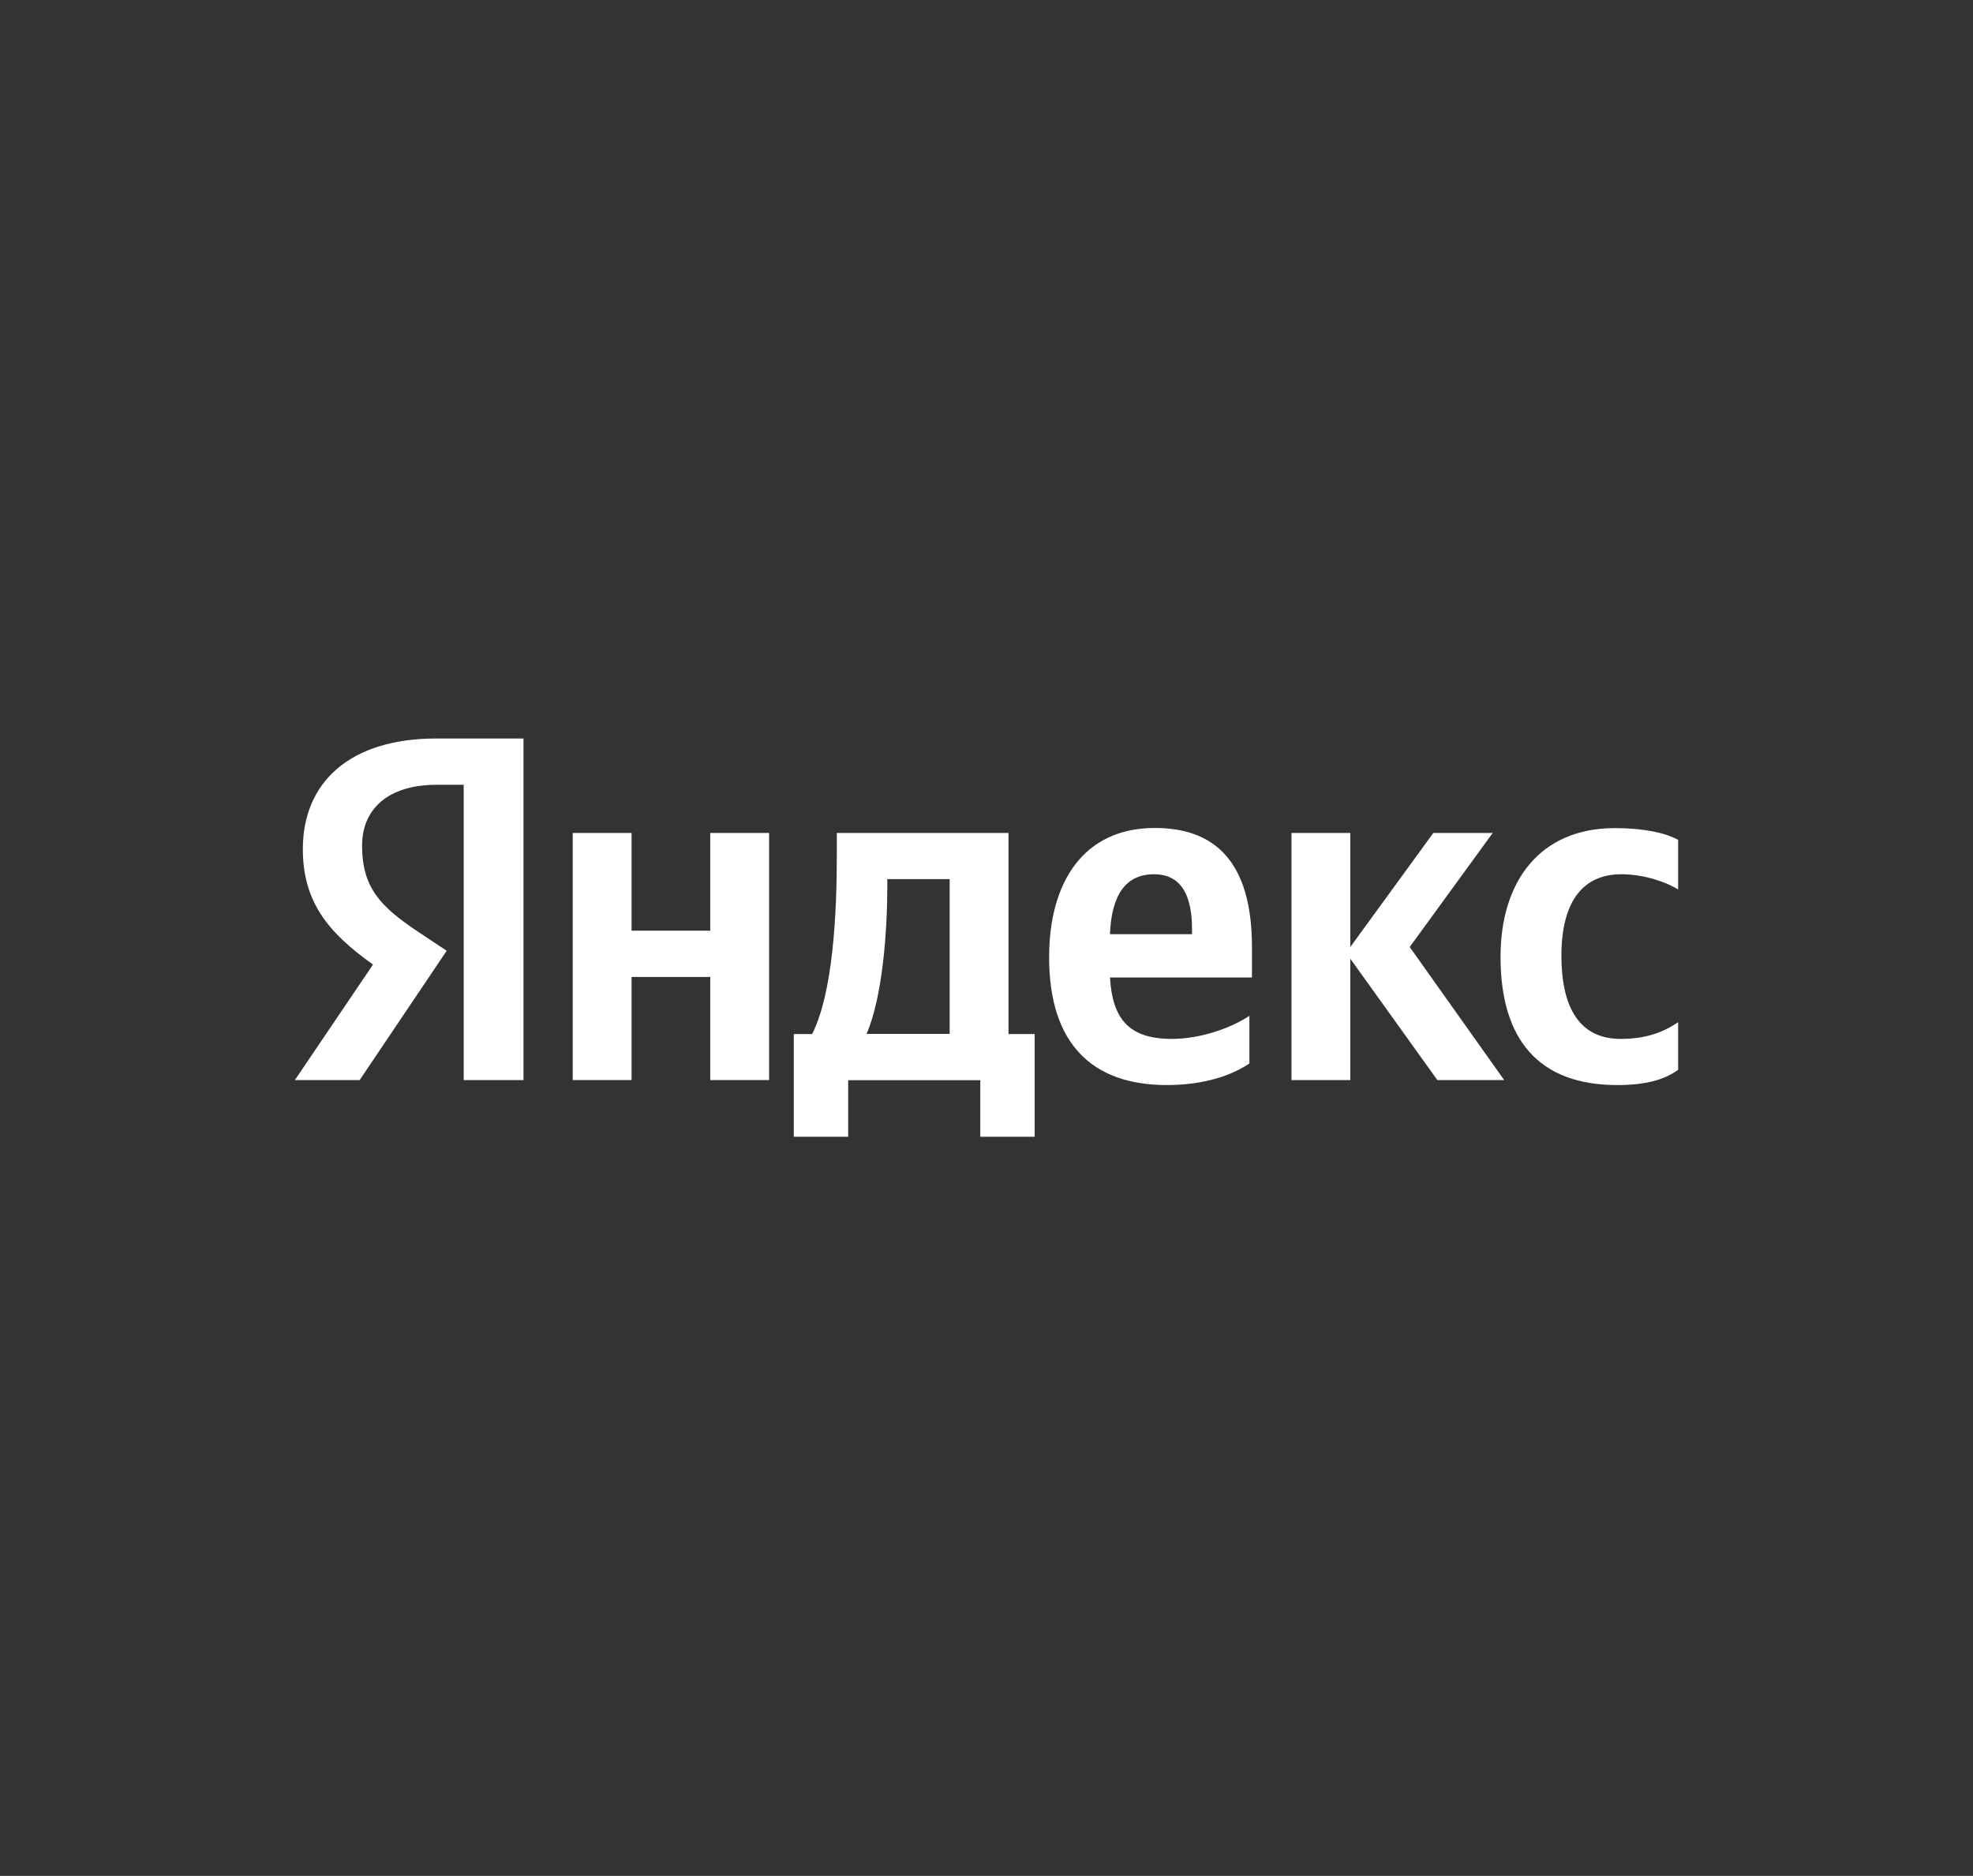<?xml version="1.0" encoding="utf-8"?>
<!-- Generator: Adobe Illustrator 25.4.1, SVG Export Plug-In . SVG Version: 6.00 Build 0)  -->
<svg version="1.1" id="Слой_1" xmlns="http://www.w3.org/2000/svg" xmlns:xlink="http://www.w3.org/1999/xlink" x="0px" y="0px"
	 viewBox="0 0 1462 1390" style="enable-background:new 0 0 1462 1390;" xml:space="preserve">
<rect x="0" y="0" width="1462" height="1390" fill="#333333" stroke="none"/>
<style type="text/css">
	.st0{fill:none;}
	.st1{fill:#FFFFFF;}
</style>
<rect y="-0.3" class="st0" width="1462" height="1390"/>
<g>
	<path class="st1" d="M343.4,581.5h-19.8c-36.3,0-55.3,18.2-55.3,45.1c0,30.6,13.2,44.8,40.3,63l22.4,14.9l-64.5,95.8h-48l57.9-85.6
		c-33.4-23.7-52-46.6-52-85.6c0-48.8,34.1-81.9,99-81.9h64.5v253.1h-44.3V581.5z"/>
	<g>
		<path class="st1" d="M747.3,617.2H620.1v15.7c0,44.8-2.9,102.7-18.3,133.3h-13.6v76.1h40.3v-41.9h97.9v41.9h40.3v-76.1h-19.4
			V617.2z M703.7,766.1h-61.6c12.1-27.7,15.4-77.6,15.4-109.2v-5.5h46.2V766.1z"/>
		<polygon class="st1" points="526.3,689.6 468,689.6 468,617.2 424.4,617.2 424.4,800.3 468,800.3 468,723.9 526.3,723.9 
			526.3,800.3 569.9,800.3 569.9,617.2 526.3,617.2 		"/>
		<path class="st1" d="M1201.4,647.8c16.9,0,33.4,5.8,42.1,11.3v-36.8c-9.2-5.1-25.3-8.7-46.9-8.7c-55.7,0-84.7,39.7-84.7,95.4
			c0,61.2,28.2,95,86.5,95c20.2,0,34.5-3.6,45.1-11.3v-35.3c-11,7.6-24.2,12.4-42.5,12.4c-31.2,0-44-24-44-61.9
			C1157.1,668.2,1172.8,647.8,1201.4,647.8z"/>
		<polygon class="st1" points="1106.1,617.2 1062.1,617.2 1000.6,701.7 1000.6,617.2 957,617.2 957,800.3 1000.6,800.3 
			1000.6,710.4 1065.1,800.3 1114.6,800.3 1044.6,701.7 		"/>
		<path class="st1" d="M855.8,613.5c-53.1,0-78.4,40.4-78.4,95.8c0,63.7,31.5,94.7,87.2,94.7c27.9,0,48.4-7.3,61.2-16v-35.3
			c-13.6,9.1-36.3,17.1-57.5,17.1c-31.9,0-44-14.9-45.8-45.5h105.2v-22.9C927.6,637.6,899.4,613.5,855.8,613.5z M883.3,692.2h-60.8
			c1.1-29.1,11.7-44.4,32.6-44.4c21.6,0,28.2,17.8,28.2,40.8V692.2z"/>
	</g>
</g>
</svg>
